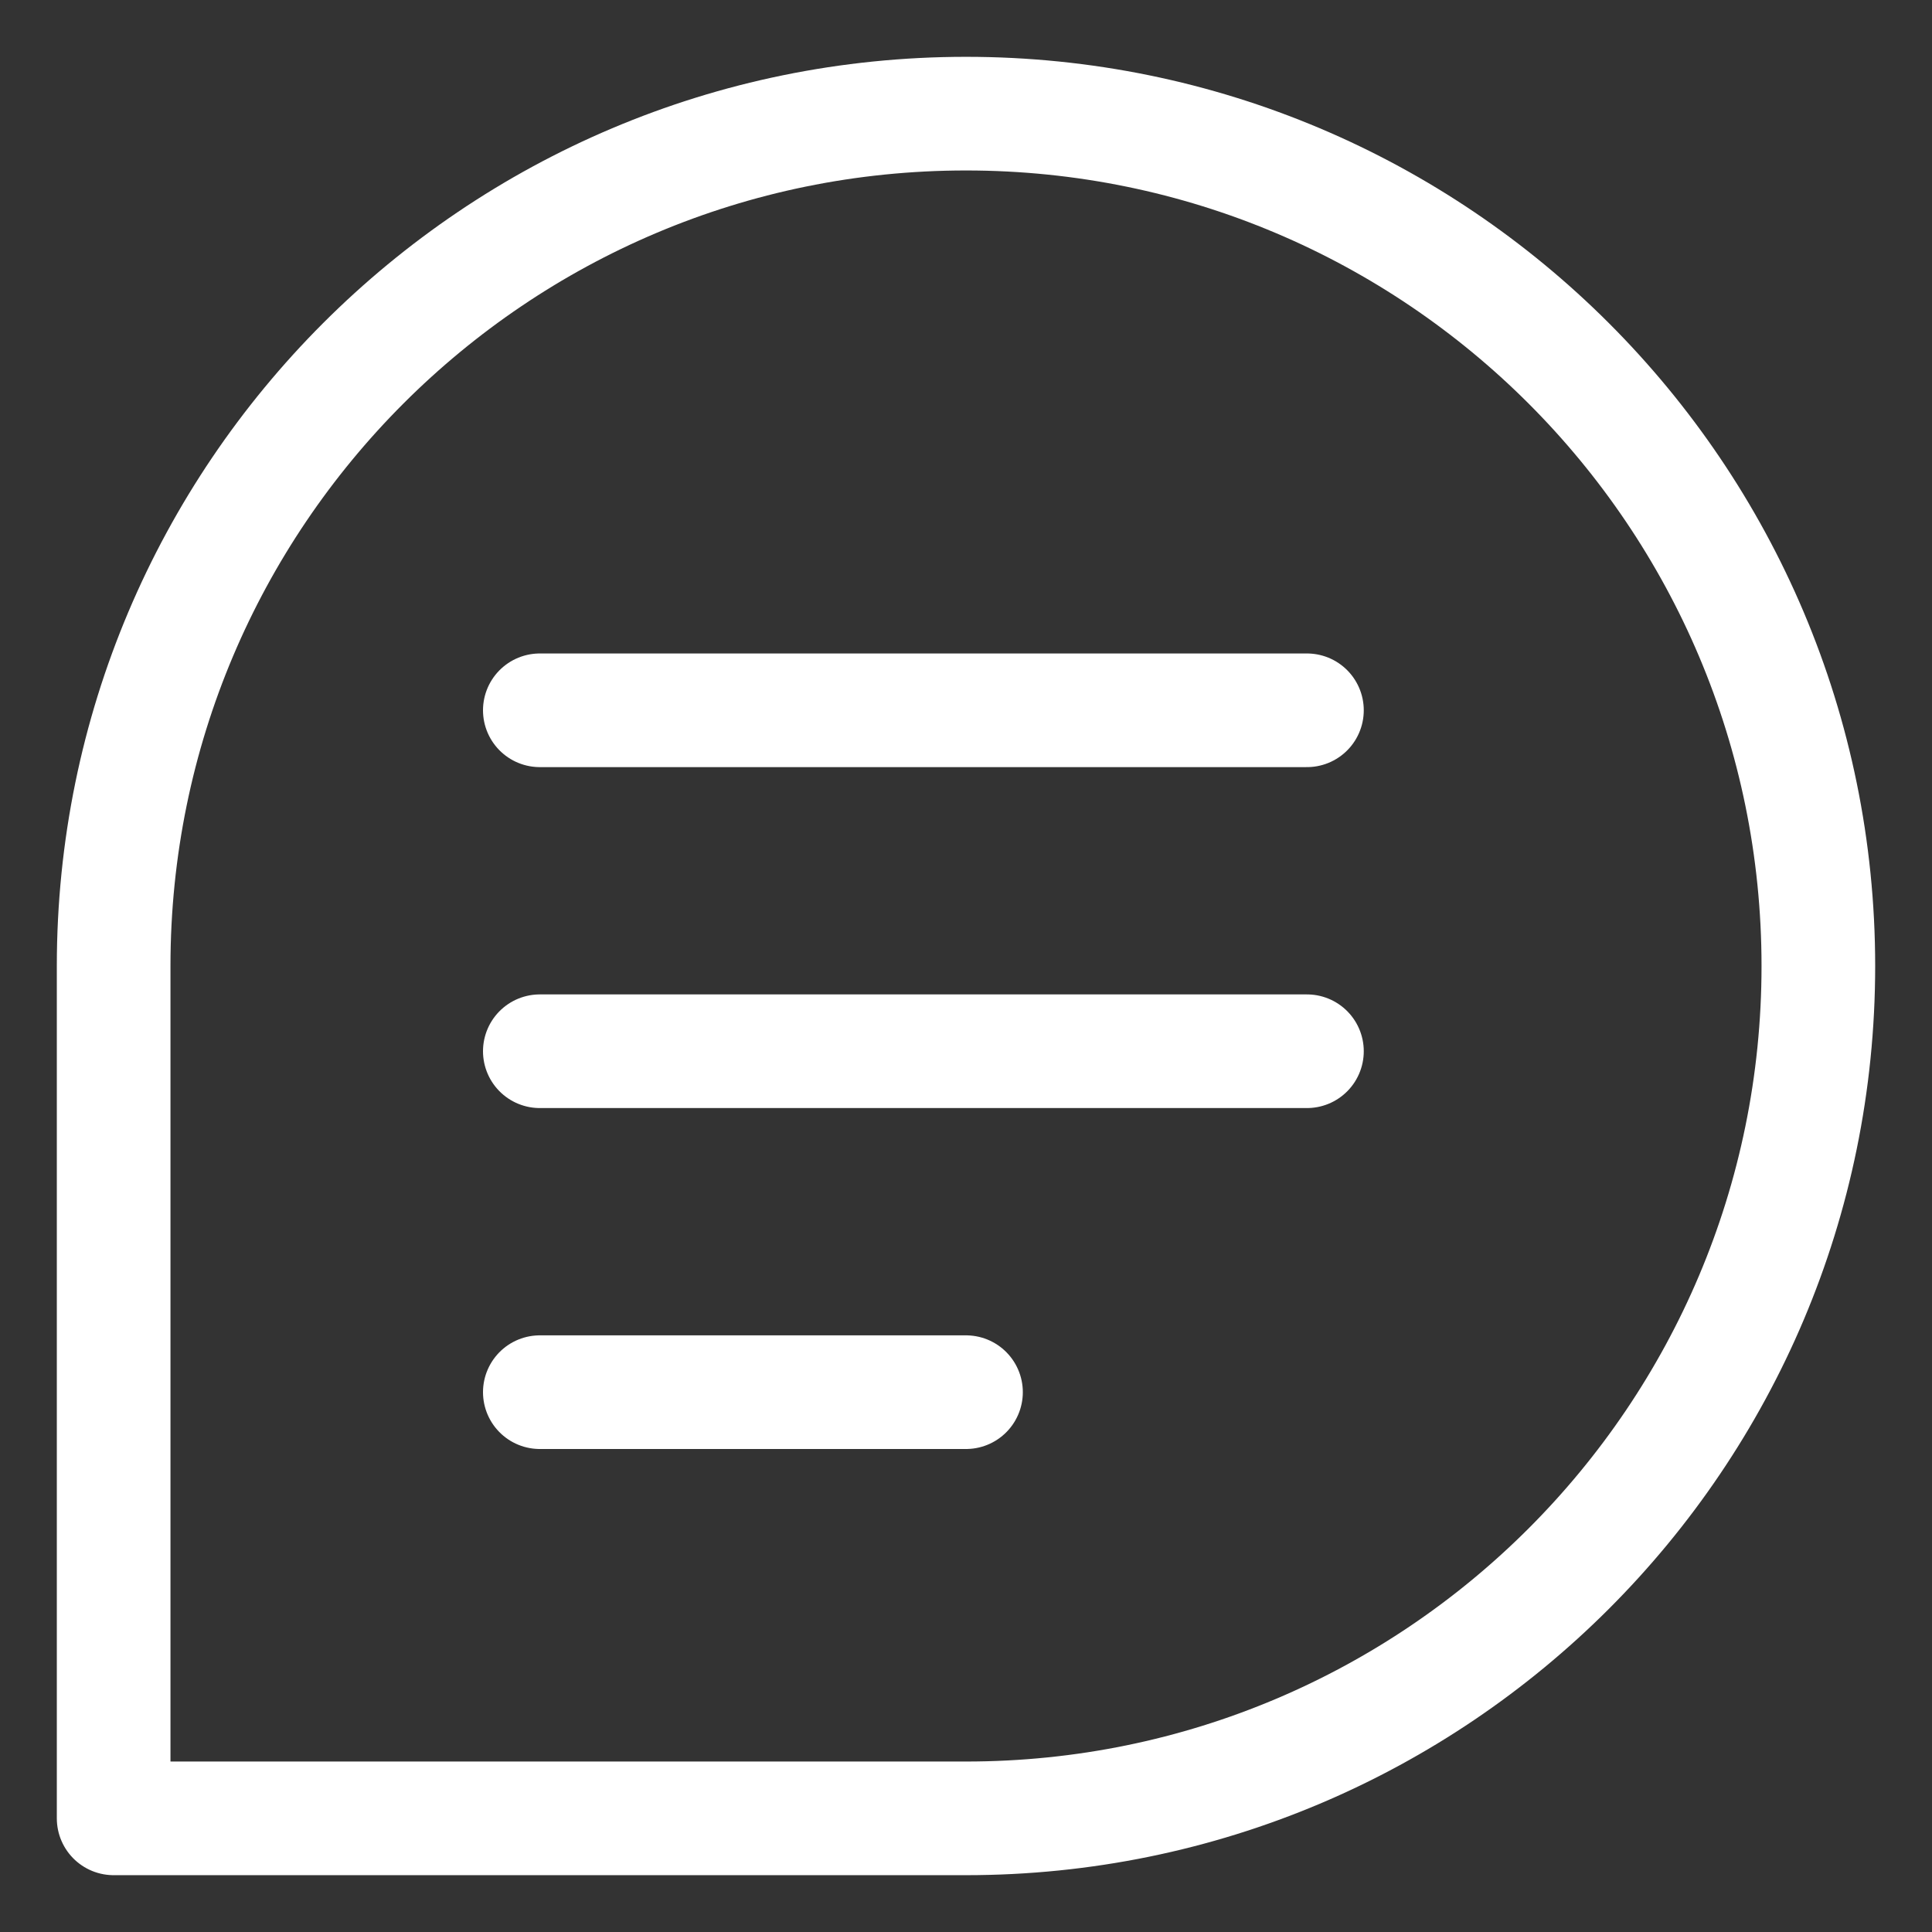 <svg width="17" height="17" viewBox="0 0 17 17" fill="none" xmlns="http://www.w3.org/2000/svg">
<rect x="0" y="0" width="17" height="17" fill="#333333" stroke="none"/>
<path d="M4.75 6.25H11.5M4.75 9.25H11.5M4.75 12.25H8.5M16 8.5C16 12.642 12.642 16 8.5 16H1V8.5C1 4.358 4.358 1 8.5 1C12.642 1 16 4.358 16 8.5Z" stroke="white" stroke-linecap="round" stroke-linejoin="round"/>
</svg>
